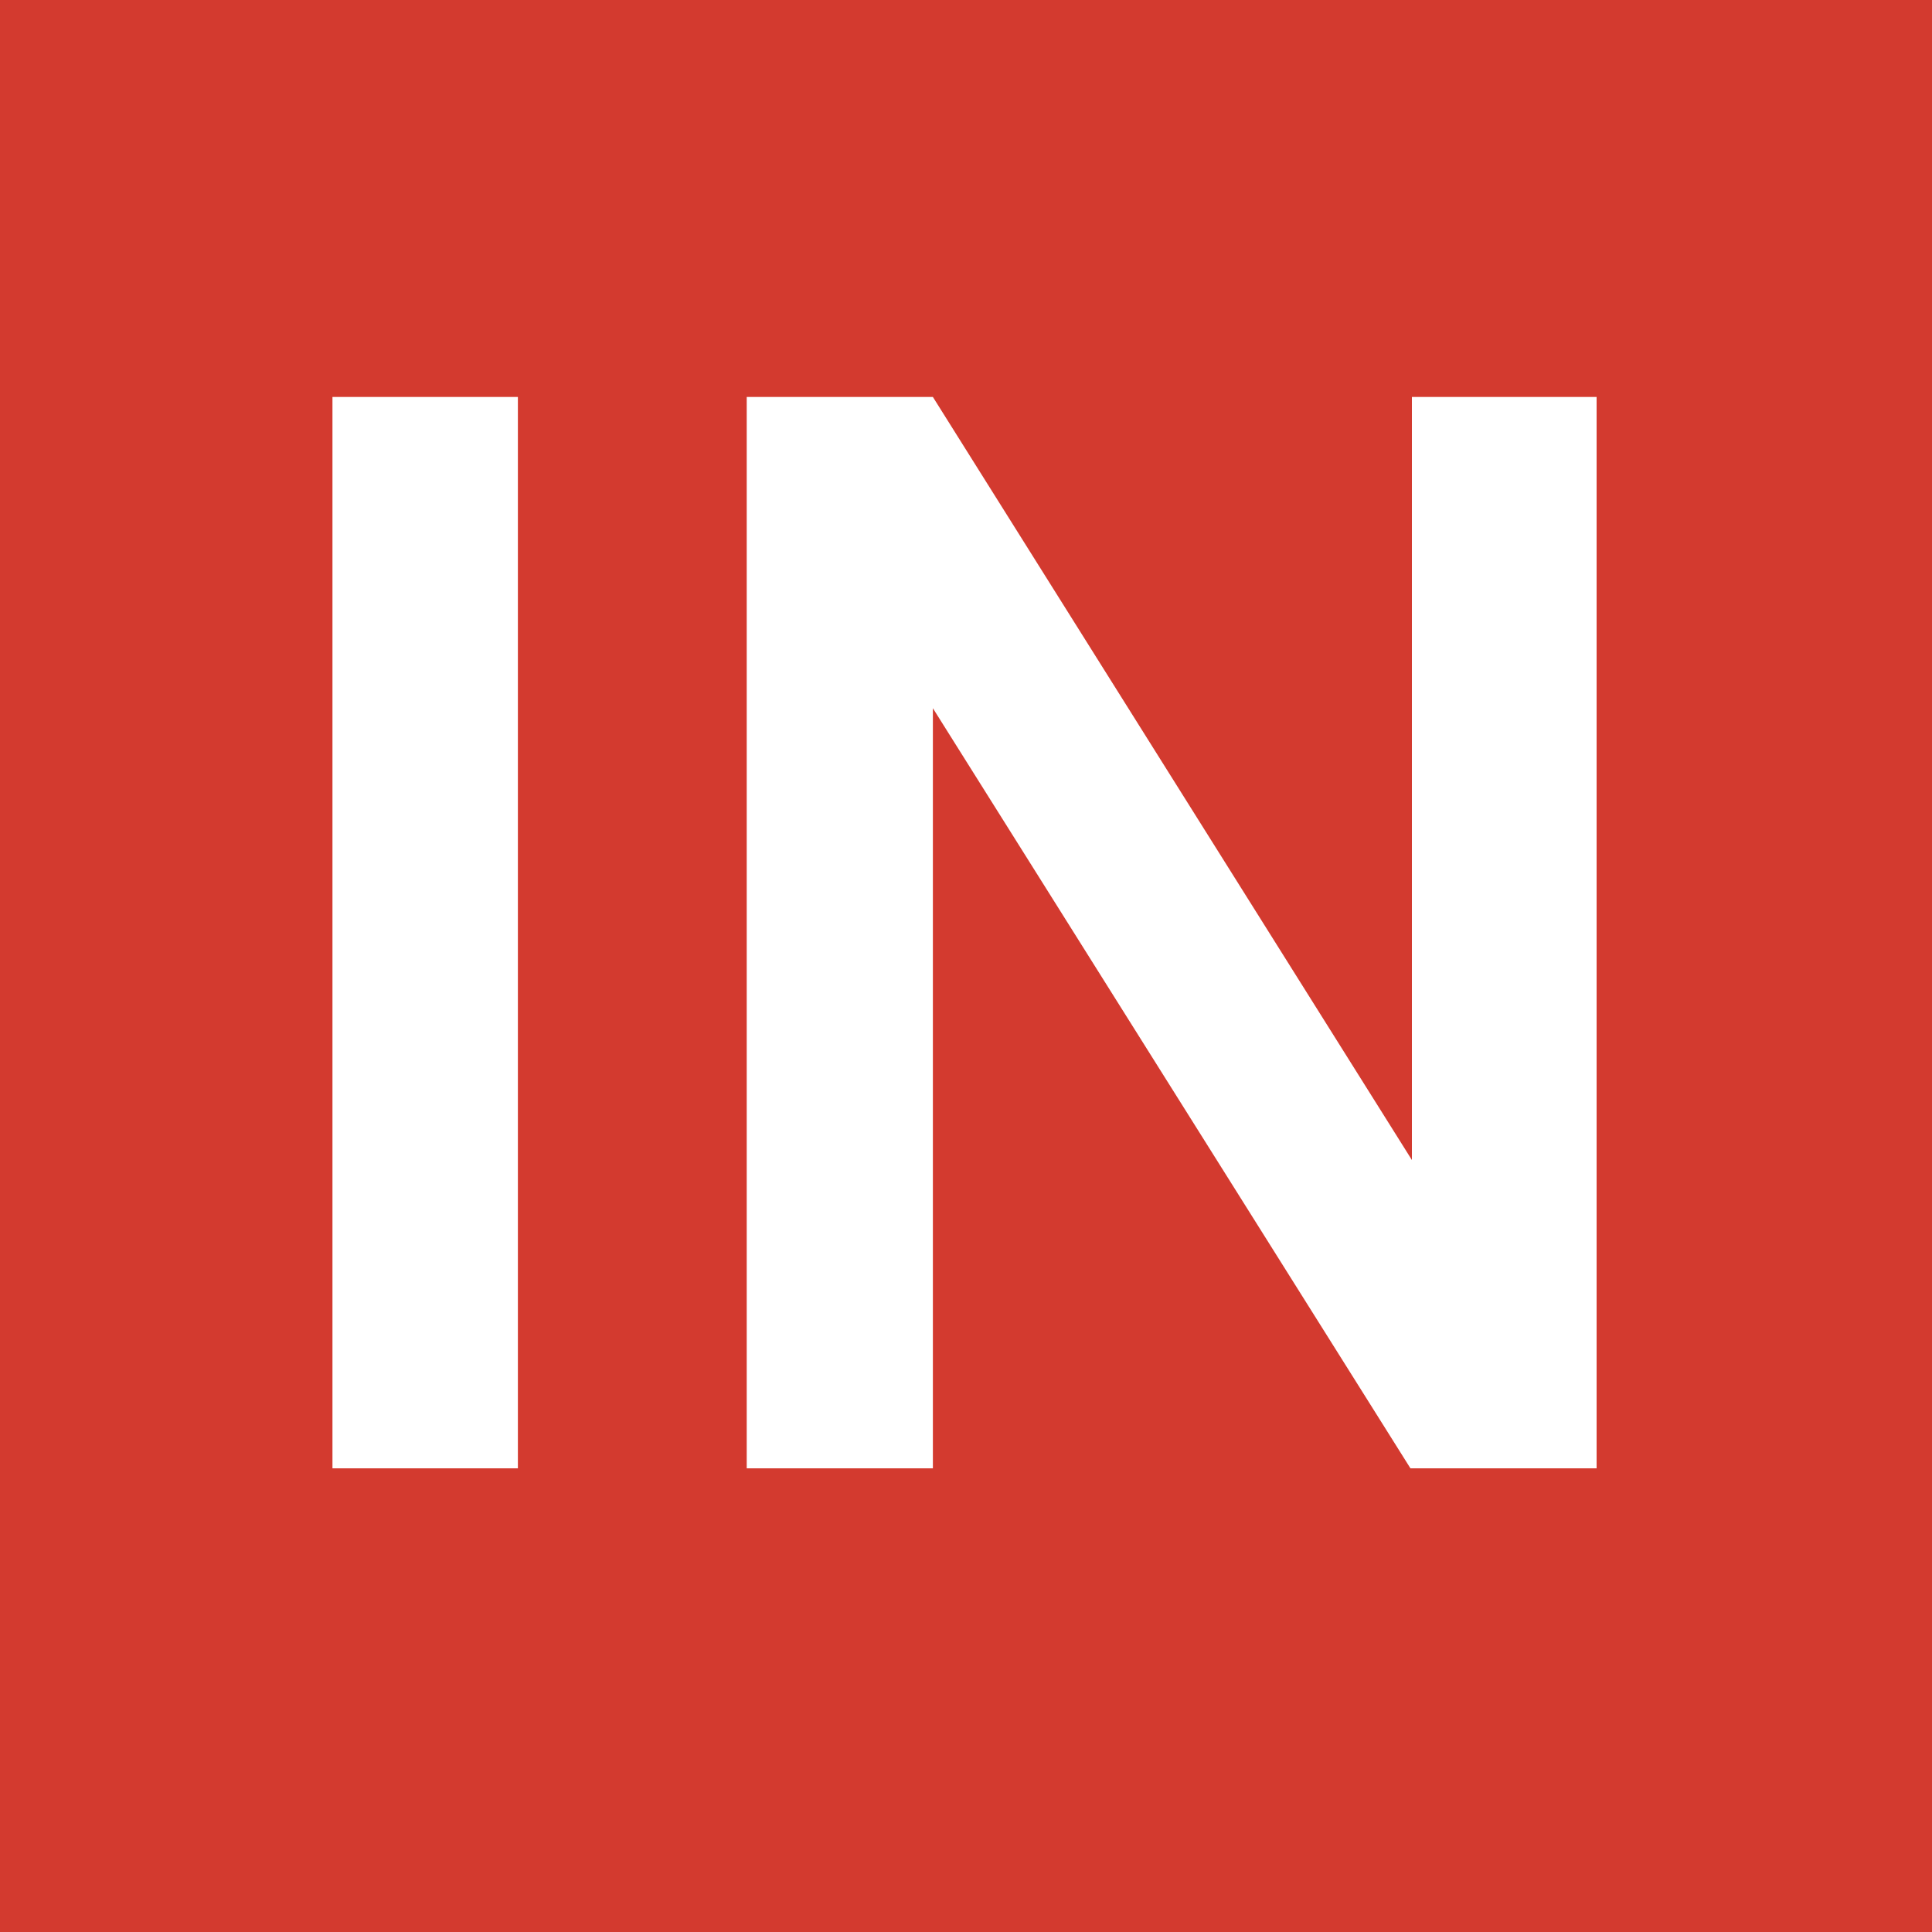 <svg width="100" height="100" viewBox="0 0 100 100" fill="none" xmlns="http://www.w3.org/2000/svg">
<rect width="100" height="100" fill="#D33A2F"/>
<path d="M26.806 76H17.208V20.547H26.806V76ZM82.64 76H73.004L48.286 36.657V76H38.65V20.547H48.286L73.08 60.042V20.547H82.64V76Z" fill="white"/>
</svg>
